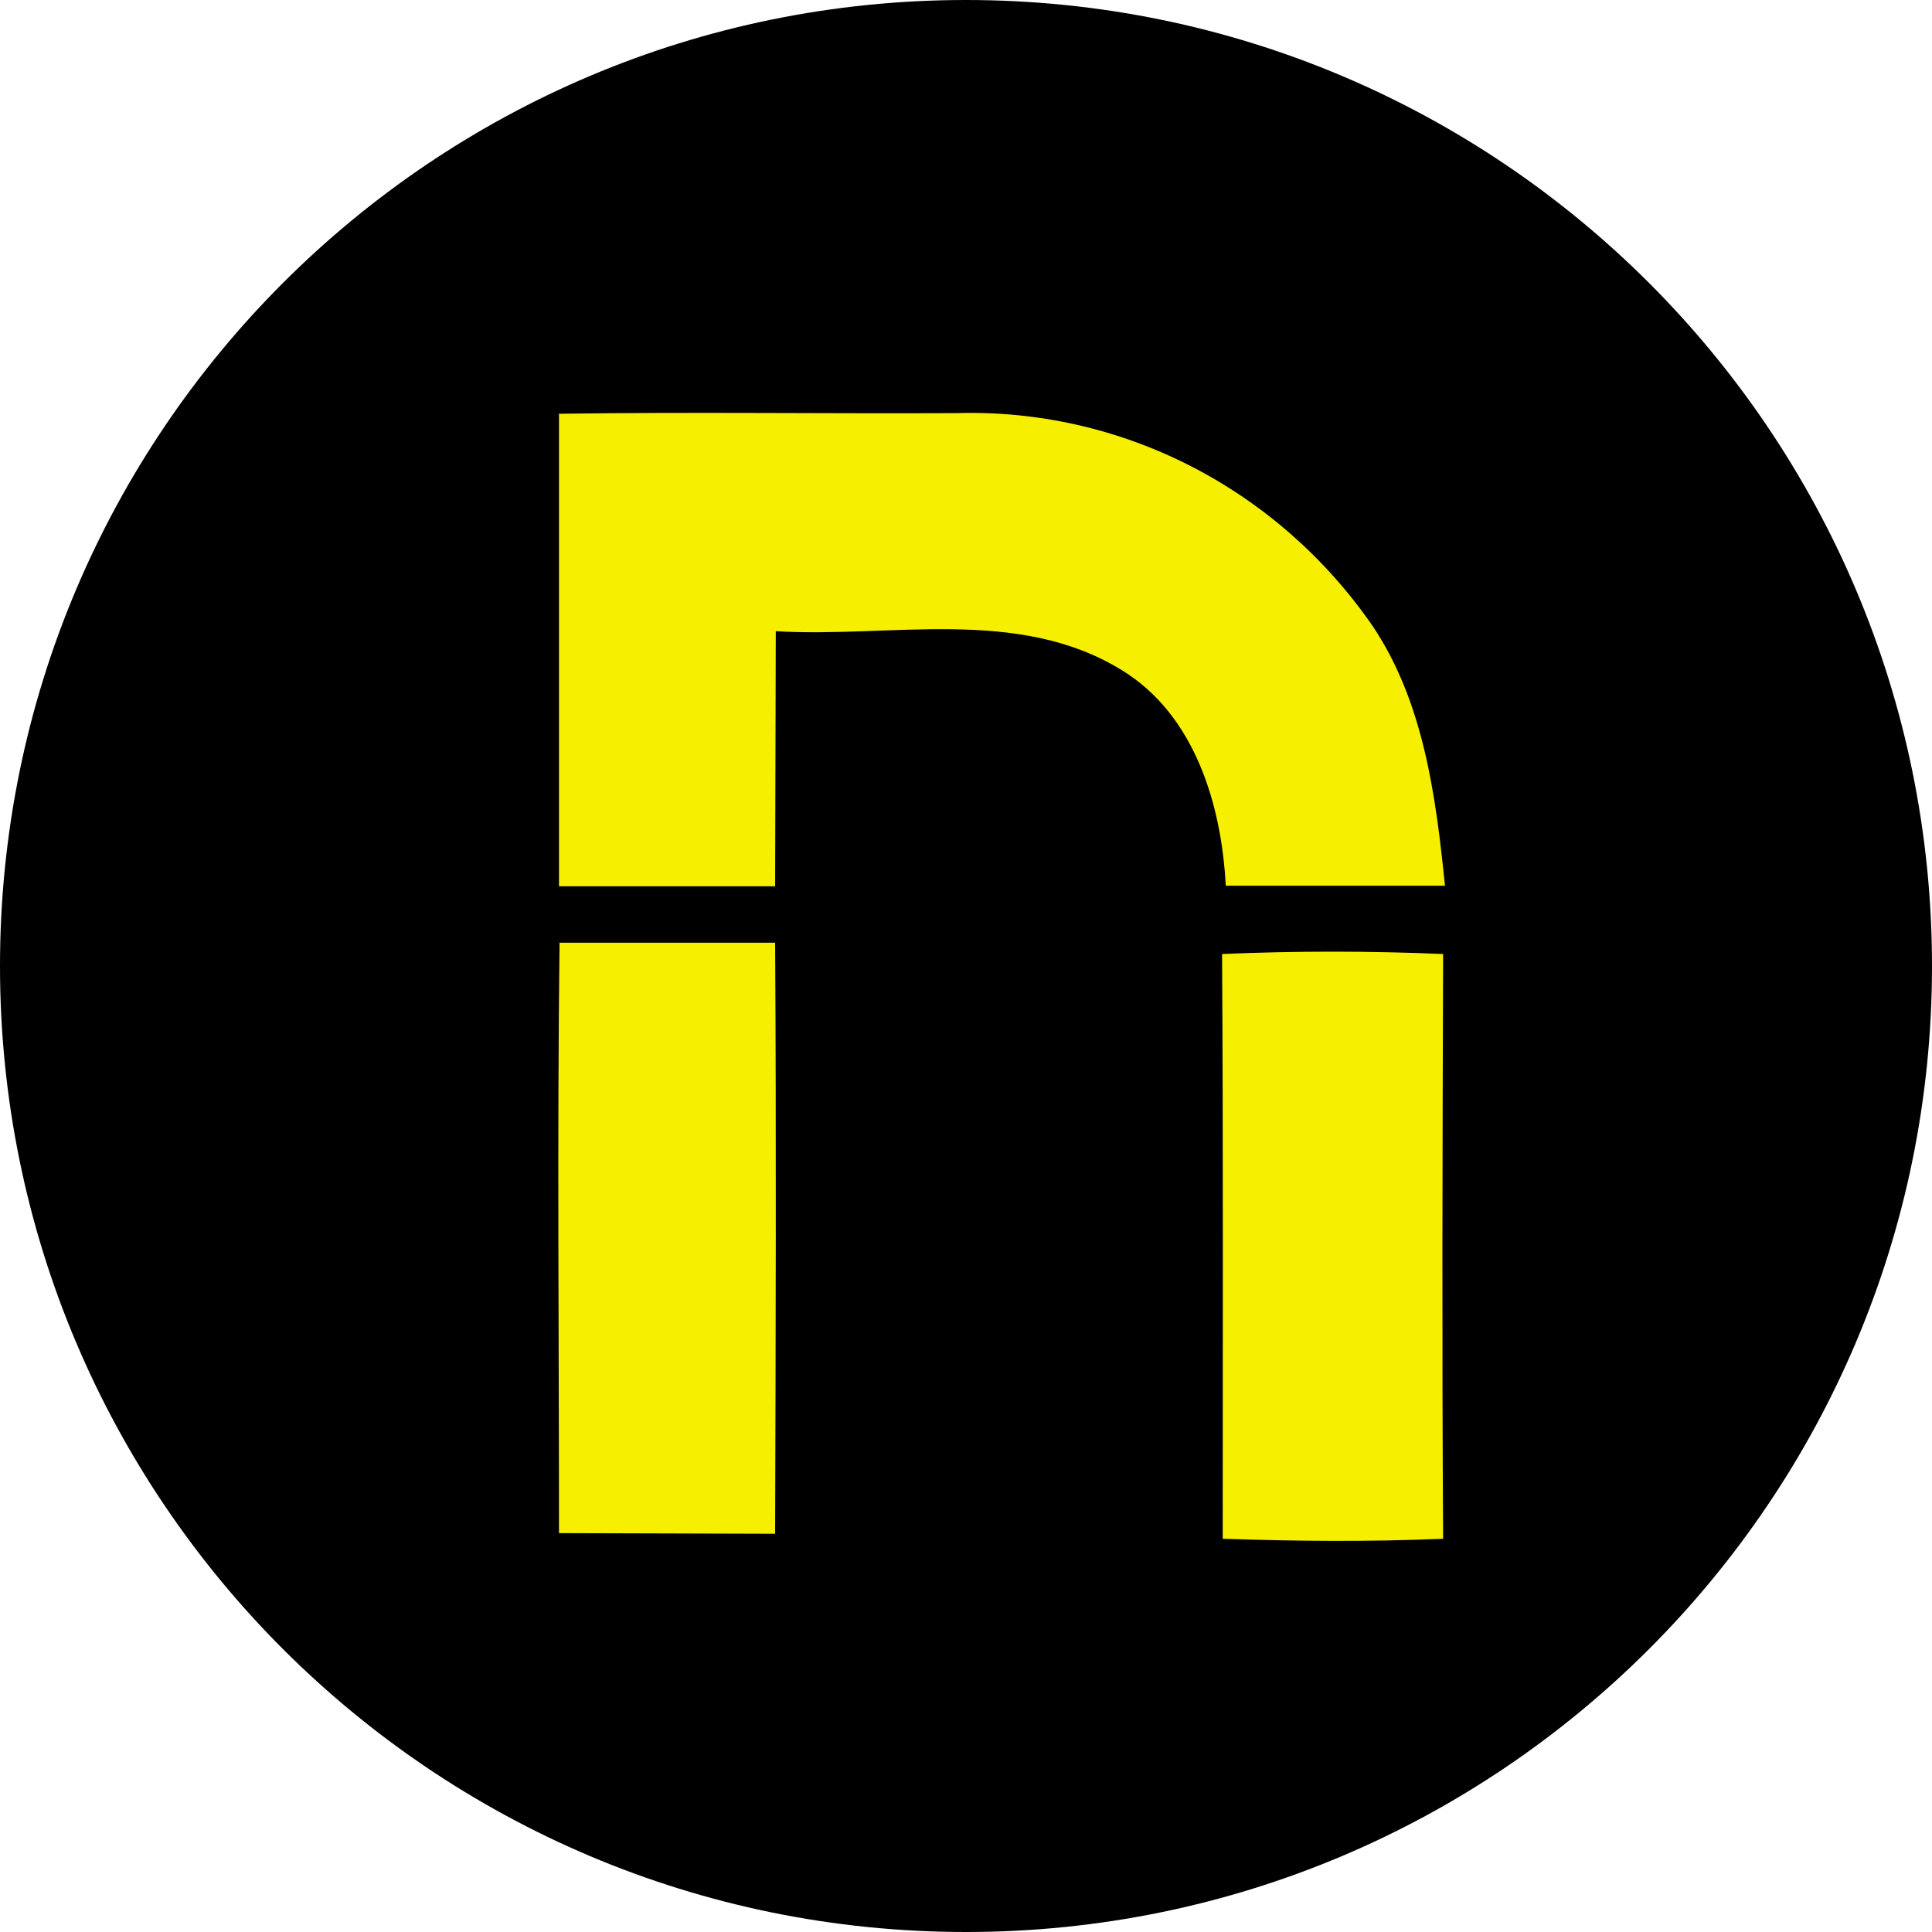 <svg width="24" height="24" viewBox="0 0 24 24" fill="none" xmlns="http://www.w3.org/2000/svg">
<path d="M0 12C0 5.373 5.373 0 12 0C18.627 0 24 5.373 24 12C24 18.627 18.627 24 12 24C5.373 24 0 18.627 0 12Z" fill="black"/>
<path fill-rule="evenodd" clip-rule="evenodd" d="M6.937 5.14C8.595 5.116 10.238 5.14 11.881 5.132C12.889 5.102 13.889 5.328 14.792 5.79C15.694 6.252 16.471 6.935 17.053 7.779C17.684 8.721 17.836 9.881 17.95 11.003H15.227C15.174 9.99 14.839 8.877 13.934 8.324C12.641 7.53 11.067 7.927 9.637 7.841L9.629 11.01H6.944V5.132L6.937 5.14Z" fill="#F6EF00"/>
<path fill-rule="evenodd" clip-rule="evenodd" d="M6.951 11.711H9.629C9.644 14.155 9.636 16.6 9.629 19.053L6.944 19.045C6.944 16.6 6.921 14.155 6.951 11.711ZM15.181 11.851C16.094 11.812 17.007 11.812 17.927 11.851C17.919 14.272 17.912 16.694 17.927 19.115C17.014 19.154 16.102 19.146 15.189 19.115C15.189 16.701 15.196 14.272 15.181 11.851Z" fill="#F6EF00"/>
</svg>
